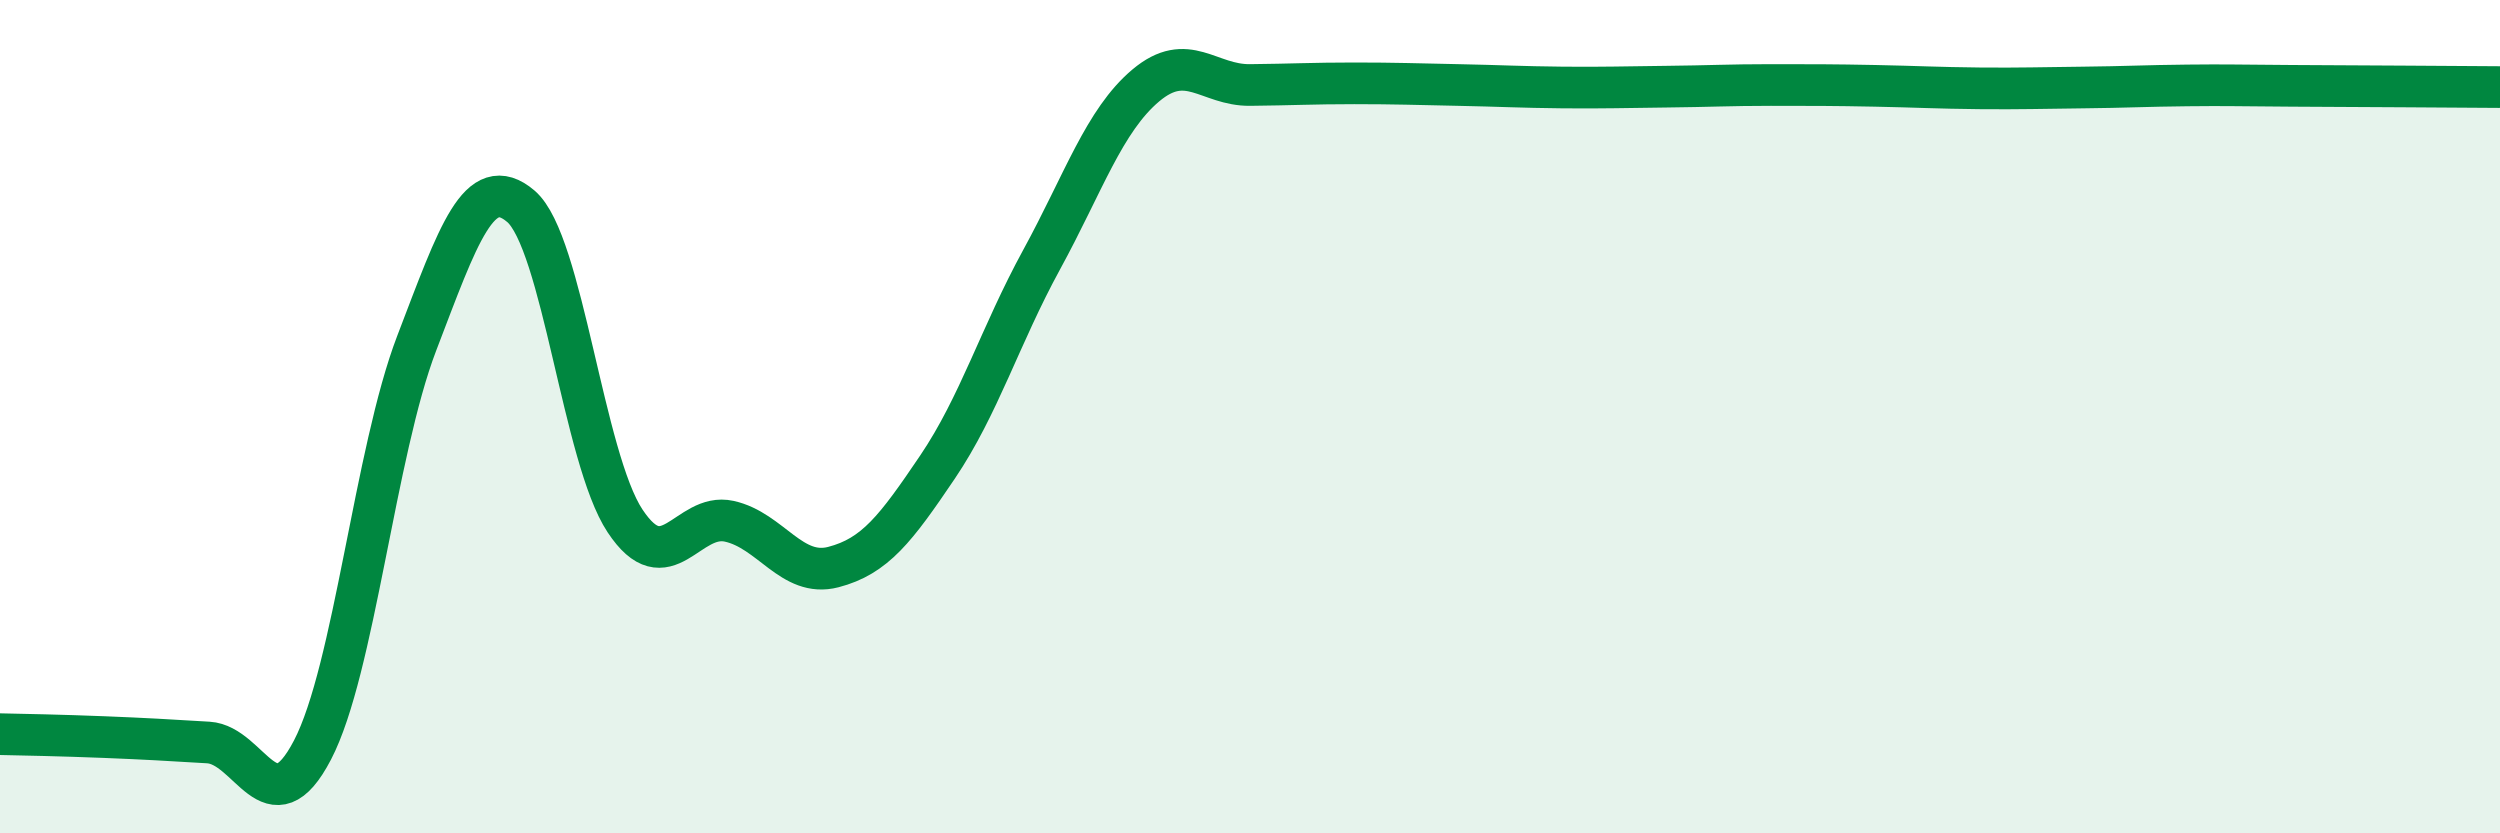 
    <svg width="60" height="20" viewBox="0 0 60 20" xmlns="http://www.w3.org/2000/svg">
      <path
        d="M 0,17.62 C 0.5,17.63 1.5,17.65 2.5,17.69 C 3.5,17.73 4,17.76 5,17.82 C 6,17.88 6.5,19.92 7.5,18 C 8.5,16.08 9,10.85 10,8.24 C 11,5.63 11.5,4.1 12.5,4.95 C 13.5,5.8 14,10.99 15,12.5 C 16,14.01 16.5,12.29 17.5,12.51 C 18.5,12.73 19,13.87 20,13.61 C 21,13.35 21.5,12.69 22.5,11.21 C 23.5,9.73 24,8.06 25,6.23 C 26,4.4 26.5,2.89 27.5,2.05 C 28.5,1.21 29,2.05 30,2.04 C 31,2.03 31.5,2 32.5,2 C 33.5,2 34,2.02 35,2.04 C 36,2.06 36.5,2.09 37.5,2.1 C 38.5,2.11 39,2.09 40,2.08 C 41,2.07 41.5,2.04 42.5,2.04 C 43.5,2.04 44,2.04 45,2.06 C 46,2.08 46.5,2.11 47.5,2.12 C 48.5,2.13 49,2.11 50,2.1 C 51,2.09 51.5,2.06 52.5,2.05 C 53.5,2.04 53.5,2.05 55,2.06 C 56.5,2.07 59,2.08 60,2.09L60 20L0 20Z"
        fill="#008740"
        opacity="0.1"
        stroke-linecap="round"
        stroke-linejoin="round"
      />
      <path
        d="M 0,17.62 C 0.5,17.63 1.5,17.65 2.5,17.69 C 3.5,17.73 4,17.76 5,17.82 C 6,17.88 6.5,19.92 7.5,18 C 8.5,16.08 9,10.85 10,8.24 C 11,5.63 11.5,4.1 12.5,4.95 C 13.5,5.8 14,10.99 15,12.5 C 16,14.01 16.5,12.29 17.5,12.51 C 18.5,12.73 19,13.87 20,13.61 C 21,13.35 21.5,12.69 22.5,11.21 C 23.5,9.73 24,8.06 25,6.23 C 26,4.4 26.5,2.89 27.5,2.05 C 28.5,1.21 29,2.05 30,2.04 C 31,2.03 31.5,2 32.5,2 C 33.5,2 34,2.02 35,2.04 C 36,2.06 36.5,2.09 37.5,2.1 C 38.5,2.11 39,2.09 40,2.08 C 41,2.07 41.5,2.04 42.5,2.04 C 43.5,2.04 44,2.04 45,2.06 C 46,2.08 46.5,2.11 47.5,2.12 C 48.5,2.13 49,2.11 50,2.1 C 51,2.09 51.5,2.06 52.5,2.05 C 53.5,2.04 53.5,2.05 55,2.06 C 56.5,2.07 59,2.08 60,2.09"
        stroke="#008740"
        stroke-width="1"
        fill="none"
        stroke-linecap="round"
        stroke-linejoin="round"
      />
    </svg>
  